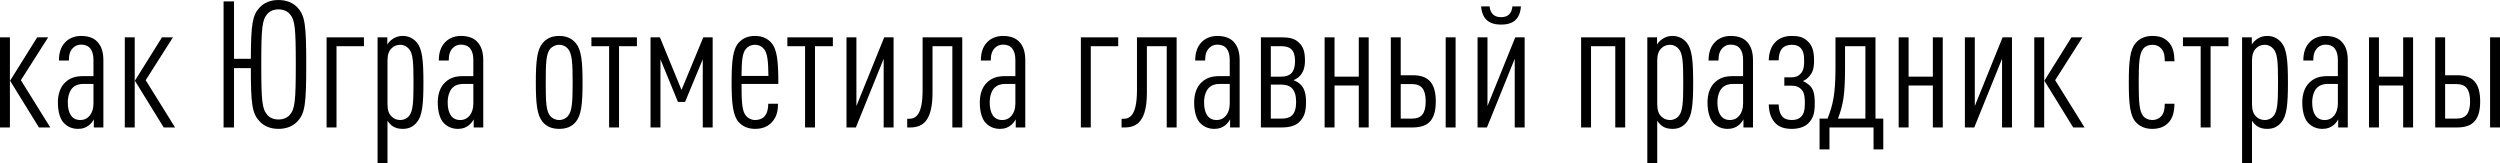 <?xml version="1.0" encoding="UTF-8"?> <svg xmlns="http://www.w3.org/2000/svg" xmlns:xlink="http://www.w3.org/1999/xlink" xmlns:xodm="http://www.corel.com/coreldraw/odm/2003" xml:space="preserve" width="119.575mm" height="7.815mm" version="1.1" style="shape-rendering:geometricPrecision; text-rendering:geometricPrecision; image-rendering:optimizeQuality; fill-rule:evenodd; clip-rule:evenodd" viewBox="0 0 9015.67 589.21"> <defs> <style type="text/css"> .fil0 {fill:black;fill-rule:nonzero} </style> </defs> <g id="Слой_x0020_1">  <path class="fil0" d="M181.29 459.63l-105.96 -170.44 98.3 -154.49 -39.58 0 -97.67 156.41 104.06 168.53 40.85 0zm-145.55 0l0 -324.93 -35.75 0 0 324.93 35.75 0z"></path> <path id="_1" class="fil0" d="M372.8 459.63l0 -241.94c0,-31.92 -7.66,-52.34 -22.34,-67.66 -12.77,-13.41 -32.56,-20.43 -58.09,-20.43 -23.62,0 -42.77,8.3 -56.18,21.71 -18.51,18.51 -23.61,42.77 -23.61,67.03l35.75 0c0,-21.71 4.47,-34.47 14.68,-45.32 7.03,-7.03 16.6,-12.13 29.37,-12.13 30,0 44.69,19.79 44.69,55.54l0 58.09 -37.03 0c-29.37,0 -47.88,7.02 -63.84,21.7 -18.51,16.6 -27.44,42.77 -27.44,73.41 0,35.11 8.93,60.64 21.07,73.41 14.04,14.68 31.28,21.7 51.71,21.7 17.87,0 28.73,-5.1 38.94,-12.76 5.75,-4.47 13.41,-12.76 17.88,-21.71l0 29.37 34.47 0zm-35.75 -85.54c0,33.83 -18.52,58.73 -47.24,58.73 -31.28,0 -45.32,-24.9 -45.32,-63.84 0,-21.7 6.39,-41.49 17.24,-52.34 10.85,-10.22 22.98,-14.05 39.58,-14.05l35.75 0 0 71.5z"></path> <path id="_2" class="fil0" d="M631.34 459.63l-105.96 -170.44 98.3 -154.49 -39.58 0 -97.67 156.41 104.06 168.53 40.85 0zm-145.55 0l0 -324.93 -35.75 0 0 324.93 35.75 0z"></path> <path id="_3" class="fil0" d="M1104.38 232.37c0,-144.27 -4.47,-176.2 -31.92,-205.56 -15.32,-16.6 -38.94,-26.81 -68.3,-26.81 -29.37,0 -52.35,10.21 -67.67,26.81 -26.17,28.09 -31.28,58.73 -31.92,185.12l-60.65 0 0 -206.83 -37.66 0 0 454.52 37.66 0 0 -213.85 60.65 0c0,132.14 5.1,164.06 31.92,192.14 15.32,16.6 38.3,26.81 67.67,26.81 29.36,0 52.98,-10.21 68.3,-26.81 27.45,-29.36 31.92,-61.28 31.92,-205.55l0 0zm-37.67 0c0,133.42 -3.19,160.23 -21.71,181.94 -8.93,10.21 -22.98,16.6 -40.85,16.6 -17.88,0 -31.28,-6.39 -40.22,-16.6 -18.52,-21.71 -21.71,-48.52 -21.71,-181.94 0,-133.42 3.19,-160.24 21.71,-181.94 8.93,-10.21 22.34,-16.6 40.22,-16.6 17.87,0 31.92,6.39 40.85,16.6 18.52,21.71 21.71,48.52 21.71,181.94z"></path> <polygon id="_4" class="fil0" points="1312.49,134.69 1177.79,134.69 1177.79,459.63 1213.54,459.63 1213.54,166.61 1312.49,166.61 "></polygon> <path id="_5" class="fil0" d="M1526.98 297.48c0,-81.08 -4.47,-121.93 -24.26,-144.91 -13.41,-15.32 -30.64,-22.98 -50.43,-22.98 -15.32,0 -26.81,4.47 -37.03,11.49 -5.75,3.83 -15.32,12.77 -18.51,19.79l0 -26.18 -35.11 0 0 454.52 35.75 0 0 -153.84c4.46,7.02 12.12,15.32 17.87,19.15 10.22,7.02 21.71,10.21 37.03,10.21 22.34,0 37.03,-7.66 50.43,-22.98 19.78,-22.98 24.26,-63.2 24.26,-144.27l0 0zm-35.75 0c0,73.41 -1.92,104.05 -16.6,121.29 -7.02,8.3 -17.87,14.05 -31.28,14.05 -12.13,0 -22.98,-4.47 -30.64,-12.13 -10.22,-9.58 -15.32,-23.61 -15.32,-44.68l0 -157.68c0,-21.07 5.1,-35.11 15.32,-44.69 7.66,-7.66 18.51,-12.12 30.64,-12.12 13.41,0 24.26,6.38 31.28,14.68 14.69,16.6 16.6,47.88 16.6,121.29l0 0z"></path> <path id="_6" class="fil0" d="M1742.75 459.63l0 -241.94c0,-31.92 -7.66,-52.34 -22.34,-67.66 -12.77,-13.41 -32.56,-20.43 -58.09,-20.43 -23.62,0 -42.77,8.3 -56.18,21.71 -18.51,18.51 -23.61,42.77 -23.61,67.03l35.75 0c0,-21.71 4.47,-34.47 14.68,-45.32 7.03,-7.03 16.6,-12.13 29.37,-12.13 30,0 44.69,19.79 44.69,55.54l0 58.09 -37.03 0c-29.37,0 -47.88,7.02 -63.84,21.7 -18.51,16.6 -27.44,42.77 -27.44,73.41 0,35.11 8.93,60.64 21.07,73.41 14.04,14.68 31.28,21.7 51.71,21.7 17.87,0 28.73,-5.1 38.94,-12.76 5.75,-4.47 13.41,-12.76 17.88,-21.71l0 29.37 34.47 0zm-35.75 -85.54c0,33.83 -18.52,58.73 -47.24,58.73 -31.28,0 -45.32,-24.9 -45.32,-63.84 0,-21.7 6.39,-41.49 17.24,-52.34 10.85,-10.22 22.98,-14.05 39.58,-14.05l35.75 0 0 71.5z"></path> <path id="_7" class="fil0" d="M2100.87 297.48c0,-76.6 -4.47,-118.1 -24.26,-141.72 -14.05,-17.24 -33.84,-26.18 -60.01,-26.18 -26.17,0 -45.96,8.93 -60.01,26.18 -19.78,23.61 -24.26,65.11 -24.26,141.72 0,76.6 4.47,118.1 24.26,141.72 14.05,17.24 33.84,25.53 60.01,25.53 26.17,0 45.96,-8.29 60.01,-25.53 19.78,-23.62 24.26,-65.11 24.26,-141.72zm-35.75 0c0,69.58 -1.92,102.77 -16.6,120.65 -7.02,8.29 -17.87,14.68 -31.92,14.68 -14.05,0 -25.54,-6.39 -32.56,-14.68 -14.68,-17.88 -15.96,-51.07 -15.96,-120.65 0,-69.58 1.28,-103.42 15.96,-121.29 7.02,-8.3 18.51,-14.68 32.56,-14.68 14.05,0 24.9,6.38 31.92,14.68 14.69,17.88 16.6,51.71 16.6,121.29z"></path> <polygon id="_8" class="fil0" points="2296.85,166.61 2296.85,134.69 2132.8,134.69 2132.8,166.61 2196.63,166.61 2196.63,459.63 2232.38,459.63 2232.38,166.61 "></polygon> <polygon id="_9" class="fil0" points="2570.07,459.63 2570.07,134.69 2536.24,134.69 2457.72,324.29 2379.84,134.69 2346.01,134.69 2346.01,459.63 2381.76,459.63 2381.76,213.85 2444.96,367.7 2470.49,367.7 2534.33,213.85 2534.33,459.63 "></polygon> <path id="_10" class="fil0" d="M2806.91 302.59c0,-82.99 -4.47,-125.76 -26.17,-149.38 -14.05,-15.32 -33.2,-23.62 -58.09,-23.62 -24.9,0 -44.05,8.3 -58.09,23.62 -21.7,23.62 -26.17,66.39 -26.17,144.27 0,77.24 5.1,120.65 26.17,143.63 14.69,15.32 33.84,23.61 58.73,23.61 23.61,0 44.05,-7.02 58.73,-22.34 16.6,-17.24 23.62,-37.03 23.62,-68.3l-35.11 0c0,19.78 -4.47,35.75 -14.05,45.96 -8.29,8.93 -20.43,12.76 -33.19,12.76 -14.05,0 -25.54,-6.39 -32.56,-14.68 -14.69,-16.6 -16.6,-49.16 -16.6,-115.55l132.78 0zm-35.75 -28.73l-97.04 0c0.64,-56.18 3.2,-82.99 15.96,-97.67 7.02,-8.3 17.88,-14.68 32.56,-14.68 14.68,0 24.9,6.38 31.92,14.68 12.77,14.68 15.96,41.49 16.6,97.67z"></path> <polygon id="_11" class="fil0" points="3003.53,166.61 3003.53,134.69 2839.47,134.69 2839.47,166.61 2903.3,166.61 2903.3,459.63 2939.06,459.63 2939.06,166.61 "></polygon> <polygon id="_12" class="fil0" points="3222.49,459.63 3222.49,134.69 3188.65,134.69 3088.43,382.38 3088.43,134.69 3052.68,134.69 3052.68,459.63 3086.52,459.63 3186.74,211.94 3186.74,459.63 "></polygon> <path id="_13" class="fil0" d="M3470.18 459.63l0 -324.93 -143 0 0 190.24c0,95.76 -28.73,103.42 -49.79,103.42l-5.75 0 0 31.28 10.86 0c47.24,0 80.43,-26.17 80.43,-125.76l0 -167.26 71.49 0 0 293.01 35.75 0z"></path> <path id="_14" class="fil0" d="M3697.44 459.63l0 -241.94c0,-31.92 -7.66,-52.34 -22.34,-67.66 -12.77,-13.41 -32.56,-20.43 -58.09,-20.43 -23.62,0 -42.77,8.3 -56.18,21.71 -18.51,18.51 -23.61,42.77 -23.61,67.03l35.75 0c0,-21.71 4.47,-34.47 14.68,-45.32 7.03,-7.03 16.6,-12.13 29.37,-12.13 30,0 44.69,19.79 44.69,55.54l0 58.09 -37.03 0c-29.37,0 -47.88,7.02 -63.84,21.7 -18.51,16.6 -27.44,42.77 -27.44,73.41 0,35.11 8.93,60.64 21.07,73.41 14.04,14.68 31.28,21.7 51.71,21.7 17.87,0 28.73,-5.1 38.94,-12.76 5.75,-4.47 13.41,-12.76 17.88,-21.71l0 29.37 34.47 0zm-35.75 -85.54c0,33.83 -18.52,58.73 -47.24,58.73 -31.28,0 -45.32,-24.9 -45.32,-63.84 0,-21.7 6.39,-41.49 17.24,-52.34 10.85,-10.22 22.98,-14.05 39.58,-14.05l35.75 0 0 71.5z"></path> <polygon id="_15" class="fil0" points="4032.58,134.69 3897.88,134.69 3897.88,459.63 3933.64,459.63 3933.64,166.61 4032.58,166.61 "></polygon> <path id="_16" class="fil0" d="M4243.24 459.63l0 -324.93 -143 0 0 190.24c0,95.76 -28.73,103.42 -49.79,103.42l-5.75 0 0 31.28 10.86 0c47.24,0 80.43,-26.17 80.43,-125.76l0 -167.26 71.49 0 0 293.01 35.75 0z"></path> <path id="_17" class="fil0" d="M4470.5 459.63l0 -241.94c0,-31.92 -7.66,-52.34 -22.34,-67.66 -12.77,-13.41 -32.56,-20.43 -58.09,-20.43 -23.62,0 -42.77,8.3 -56.18,21.71 -18.51,18.51 -23.61,42.77 -23.61,67.03l35.75 0c0,-21.71 4.47,-34.47 14.68,-45.32 7.03,-7.03 16.6,-12.13 29.37,-12.13 30,0 44.69,19.79 44.69,55.54l0 58.09 -37.03 0c-29.37,0 -47.88,7.02 -63.84,21.7 -18.51,16.6 -27.44,42.77 -27.44,73.41 0,35.11 8.93,60.64 21.07,73.41 14.04,14.68 31.28,21.7 51.71,21.7 17.87,0 28.73,-5.1 38.94,-12.76 5.75,-4.47 13.41,-12.76 17.88,-21.71l0 29.37 34.47 0zm-35.75 -85.54c0,33.83 -18.52,58.73 -47.24,58.73 -31.28,0 -45.32,-24.9 -45.32,-63.84 0,-21.7 6.39,-41.49 17.24,-52.34 10.85,-10.22 22.98,-14.05 39.58,-14.05l35.75 0 0 71.5z"></path> <path id="_18" class="fil0" d="M4674.14 367.06c0,47.88 -19.79,60.65 -52.98,60.65l-38.3 0 0 -122.57 38.3 0c33.19,0 52.98,17.24 52.98,61.92zm-3.83 -146.18c0,40.22 -18.51,55.54 -49.15,55.54l-38.3 0 0 -109.8 38.3 0c30.64,0 49.15,12.13 49.15,54.26zm39.58 147.46c0,-27.45 -4.46,-51.71 -23.61,-67.03 -5.11,-4.47 -14.05,-9.58 -21.71,-12.13 6.39,-2.56 14.05,-7.02 19.15,-11.49 15.96,-14.05 22.34,-34.47 22.34,-58.73 0,-31.92 -5.75,-50.43 -21.7,-65.11 -14.69,-14.69 -33.2,-19.16 -63.84,-19.16l-73.41 0 0 324.93 74.06 0c32.56,0 51.71,-7.02 65.11,-20.43 15.32,-15.32 23.61,-32.56 23.61,-70.86z"></path> <polygon id="_19" class="fil0" points="4935.87,459.63 4935.87,134.69 4900.13,134.69 4900.13,276.42 4812.67,276.42 4812.67,134.69 4776.92,134.69 4776.92,459.63 4812.67,459.63 4812.67,308.33 4900.13,308.33 4900.13,459.63 "></polygon> <path id="_20" class="fil0" d="M5015.66 134.69l0 324.93 79.16 0c58.73,0 82.99,-30 82.99,-93.84 0,-63.84 -24.26,-94.48 -82.99,-94.48l-43.41 0 0 -136.61 -35.75 0zm125.76 231.09c0,43.41 -15.32,61.92 -49.16,61.92l-40.85 0 0 -124.48 40.85 0c33.84,0 49.16,18.51 49.16,62.56zm107.88 93.84l0 -324.93 -35.75 0 0 324.93 35.75 0z"></path> <path id="_21" class="fil0" d="M5498.28 459.63l0 -324.93 -33.84 0 -100.22 247.69 0 -247.69 -35.75 0 0 324.93 33.84 0 100.22 -247.69 0 247.69 35.75 0zm-13.41 -436.64l-30.64 0c-2.56,26.17 -16.6,38.94 -40.86,38.94 -24.26,0 -38.94,-12.76 -41.49,-38.94l-30.64 0c3.83,45.32 28.09,65.75 72.13,65.75 44.05,0 68.3,-20.43 71.5,-65.75z"></path> <polygon id="_22" class="fil0" points="5860.87,459.63 5860.87,134.69 5701.91,134.69 5701.91,459.63 5737.67,459.63 5737.67,166.61 5825.12,166.61 5825.12,459.63 "></polygon> <path id="_23" class="fil0" d="M6106 297.48c0,-81.08 -4.47,-121.93 -24.26,-144.91 -13.41,-15.32 -30.64,-22.98 -50.43,-22.98 -15.32,0 -26.81,4.47 -37.03,11.49 -5.75,3.83 -15.32,12.77 -18.51,19.79l0 -26.18 -35.11 0 0 454.52 35.75 0 0 -153.84c4.46,7.02 12.12,15.32 17.87,19.15 10.22,7.02 21.71,10.21 37.03,10.21 22.34,0 37.03,-7.66 50.43,-22.98 19.78,-22.98 24.26,-63.2 24.26,-144.27l0 0zm-35.75 0c0,73.41 -1.92,104.05 -16.6,121.29 -7.02,8.3 -17.87,14.05 -31.28,14.05 -12.13,0 -22.98,-4.47 -30.64,-12.13 -10.22,-9.58 -15.32,-23.61 -15.32,-44.68l0 -157.68c0,-21.07 5.1,-35.11 15.32,-44.69 7.66,-7.66 18.51,-12.12 30.64,-12.12 13.41,0 24.26,6.38 31.28,14.68 14.69,16.6 16.6,47.88 16.6,121.29l0 0z"></path> <path id="_24" class="fil0" d="M6321.77 459.63l0 -241.94c0,-31.92 -7.66,-52.34 -22.34,-67.66 -12.77,-13.41 -32.56,-20.43 -58.09,-20.43 -23.62,0 -42.77,8.3 -56.18,21.71 -18.51,18.51 -23.61,42.77 -23.61,67.03l35.75 0c0,-21.71 4.47,-34.47 14.68,-45.32 7.03,-7.03 16.6,-12.13 29.37,-12.13 30,0 44.69,19.79 44.69,55.54l0 58.09 -37.03 0c-29.37,0 -47.88,7.02 -63.84,21.7 -18.51,16.6 -27.44,42.77 -27.44,73.41 0,35.11 8.93,60.64 21.07,73.41 14.04,14.68 31.28,21.7 51.71,21.7 17.87,0 28.73,-5.1 38.94,-12.76 5.75,-4.47 13.41,-12.76 17.88,-21.71l0 29.37 34.47 0zm-35.75 -85.54c0,33.83 -18.52,58.73 -47.24,58.73 -31.28,0 -45.32,-24.9 -45.32,-63.84 0,-21.7 6.39,-41.49 17.24,-52.34 10.85,-10.22 22.98,-14.05 39.58,-14.05l35.75 0 0 71.5z"></path> <path id="_25" class="fil0" d="M6544.55 372.8c0,-38.3 -6.38,-53.62 -19.78,-65.75 -6.39,-5.75 -14.05,-10.86 -22.98,-14.69 8.93,-3.83 17.87,-10.85 23.61,-17.87 10.22,-12.13 16.6,-24.9 16.6,-56.18 0,-33.83 -6.39,-54.9 -24.26,-70.86 -14.68,-13.41 -30.64,-17.88 -56.17,-17.88 -26.18,0 -45.33,8.3 -58.73,21.71 -15.95,15.96 -23.61,39.58 -24.26,66.39l35.75 0c0,-17.87 3.83,-34.47 14.69,-45.32 7.02,-6.39 18.51,-10.85 32.56,-10.85 14.04,0 22.98,3.19 30,9.58 11.49,10.85 14.68,25.53 14.68,49.15 0,26.81 -5.1,38.94 -15.32,47.88 -7.02,7.02 -16.6,10.85 -31.28,10.85l-24.9 0 0 30.01 24.9 0c15.32,0 23.61,2.55 33.19,10.21 10.86,9.58 15.96,21.07 15.96,52.35 0,26.17 -3.83,40.86 -15.32,51.07 -7.66,6.39 -17.24,10.22 -31.92,10.22 -13.41,0 -24.9,-3.83 -31.28,-9.58 -10.85,-10.22 -15.96,-28.09 -15.96,-46.6l-35.75 0c0.64,28.73 8.93,54.26 26.81,70.23 13.41,12.12 31.28,17.87 56.18,17.87 25.53,0 44.68,-7.02 57.45,-17.87 18.51,-17.88 25.53,-35.11 25.53,-74.06z"></path> <path id="_26" class="fil0" d="M6791.6 538.79l0 -111.08 -28.09 0 0 -293.02 -144.27 0 0 108.53c0,95.11 -8.93,135.33 -28.73,184.49l-28.73 0 0 111.08 35.75 0 0 -79.16 158.95 0 0 79.16 35.11 0zm-64.47 -111.08l-98.94 0c18.51,-48.52 25.53,-85.55 25.53,-181.3l0 -79.79 73.41 0 0 261.1z"></path> <polygon id="_27" class="fil0" points="7006.09,459.63 7006.09,134.69 6970.35,134.69 6970.35,276.42 6882.89,276.42 6882.89,134.69 6847.14,134.69 6847.14,459.63 6882.89,459.63 6882.89,308.33 6970.35,308.33 6970.35,459.63 "></polygon> <polygon id="_28" class="fil0" points="7255.7,459.63 7255.7,134.69 7221.86,134.69 7121.64,382.38 7121.64,134.69 7085.89,134.69 7085.89,459.63 7119.73,459.63 7219.95,211.94 7219.95,459.63 "></polygon> <path id="_29" class="fil0" d="M7517.43 459.63l-105.96 -170.44 98.3 -154.49 -39.58 0 -97.67 156.41 104.06 168.53 40.85 0zm-145.55 0l0 -324.93 -35.75 0 0 324.93 35.75 0z"></path> <path id="_30" class="fil0" d="M7841.72 374.09l-35.11 0c0,19.15 -2.55,34.47 -13.41,45.96 -8.29,8.29 -19.15,12.76 -31.28,12.76 -14.05,0 -26.18,-5.75 -33.2,-14.68 -14.05,-17.88 -15.96,-51.07 -15.96,-120.65 0,-69.58 1.92,-103.42 15.96,-121.29 7.02,-8.93 19.15,-14.68 33.2,-14.68 13.41,0 24.26,4.46 31.92,13.41 12.13,12.76 12.76,29.36 12.76,45.96l35.11 0c-0.64,-26.81 -3.83,-52.35 -22.98,-70.86 -14.68,-14.69 -32.56,-20.43 -57.45,-20.43 -24.9,0 -45.96,8.93 -60.01,26.18 -19.78,22.98 -24.26,65.11 -24.26,141.72 0,76.6 4.47,118.74 24.26,141.72 14.05,16.6 35.11,25.53 60.01,25.53 24.9,0 43.41,-7.02 57.45,-21.07 16.6,-16.6 22.34,-38.94 22.98,-69.58z"></path> <polygon id="_31" class="fil0" points="8036.42,166.61 8036.42,134.69 7872.36,134.69 7872.36,166.61 7936.2,166.61 7936.2,459.63 7971.95,459.63 7971.95,166.61 "></polygon> <path id="_32" class="fil0" d="M8250.91 297.48c0,-81.08 -4.47,-121.93 -24.26,-144.91 -13.41,-15.32 -30.64,-22.98 -50.43,-22.98 -15.32,0 -26.81,4.47 -37.03,11.49 -5.75,3.83 -15.32,12.77 -18.51,19.79l0 -26.18 -35.11 0 0 454.52 35.75 0 0 -153.84c4.46,7.02 12.12,15.32 17.87,19.15 10.22,7.02 21.71,10.21 37.03,10.21 22.34,0 37.03,-7.66 50.43,-22.98 19.78,-22.98 24.26,-63.2 24.26,-144.27l0 0zm-35.75 0c0,73.41 -1.92,104.05 -16.6,121.29 -7.02,8.3 -17.87,14.05 -31.28,14.05 -12.13,0 -22.98,-4.47 -30.64,-12.13 -10.22,-9.58 -15.32,-23.61 -15.32,-44.68l0 -157.68c0,-21.07 5.1,-35.11 15.32,-44.69 7.66,-7.66 18.51,-12.12 30.64,-12.12 13.41,0 24.26,6.38 31.28,14.68 14.69,16.6 16.6,47.88 16.6,121.29l0 0z"></path> <path id="_33" class="fil0" d="M8466.68 459.63l0 -241.94c0,-31.92 -7.66,-52.34 -22.34,-67.66 -12.77,-13.41 -32.56,-20.43 -58.09,-20.43 -23.62,0 -42.77,8.3 -56.18,21.71 -18.51,18.51 -23.61,42.77 -23.61,67.03l35.75 0c0,-21.71 4.47,-34.47 14.68,-45.32 7.03,-7.03 16.6,-12.13 29.37,-12.13 30,0 44.69,19.79 44.69,55.54l0 58.09 -37.03 0c-29.37,0 -47.88,7.02 -63.84,21.7 -18.51,16.6 -27.44,42.77 -27.44,73.41 0,35.11 8.93,60.64 21.07,73.41 14.04,14.68 31.28,21.7 51.71,21.7 17.87,0 28.73,-5.1 38.94,-12.76 5.75,-4.47 13.41,-12.76 17.88,-21.71l0 29.37 34.47 0zm-35.75 -85.54c0,33.83 -18.52,58.73 -47.24,58.73 -31.28,0 -45.32,-24.9 -45.32,-63.84 0,-21.7 6.39,-41.49 17.24,-52.34 10.85,-10.22 22.98,-14.05 39.58,-14.05l35.75 0 0 71.5z"></path> <polygon id="_34" class="fil0" points="8702.24,459.63 8702.24,134.69 8666.49,134.69 8666.49,276.42 8579.04,276.42 8579.04,134.69 8543.28,134.69 8543.28,459.63 8579.04,459.63 8579.04,308.33 8666.49,308.33 8666.49,459.63 "></polygon> <path id="_35" class="fil0" d="M8782.03 134.69l0 324.93 79.16 0c58.73,0 82.99,-30 82.99,-93.84 0,-63.84 -24.26,-94.48 -82.99,-94.48l-43.41 0 0 -136.61 -35.75 0zm125.76 231.09c0,43.41 -15.32,61.92 -49.16,61.92l-40.85 0 0 -124.48 40.85 0c33.84,0 49.16,18.51 49.16,62.56zm107.88 93.84l0 -324.93 -35.75 0 0 324.93 35.75 0z"></path> </g> </svg> 